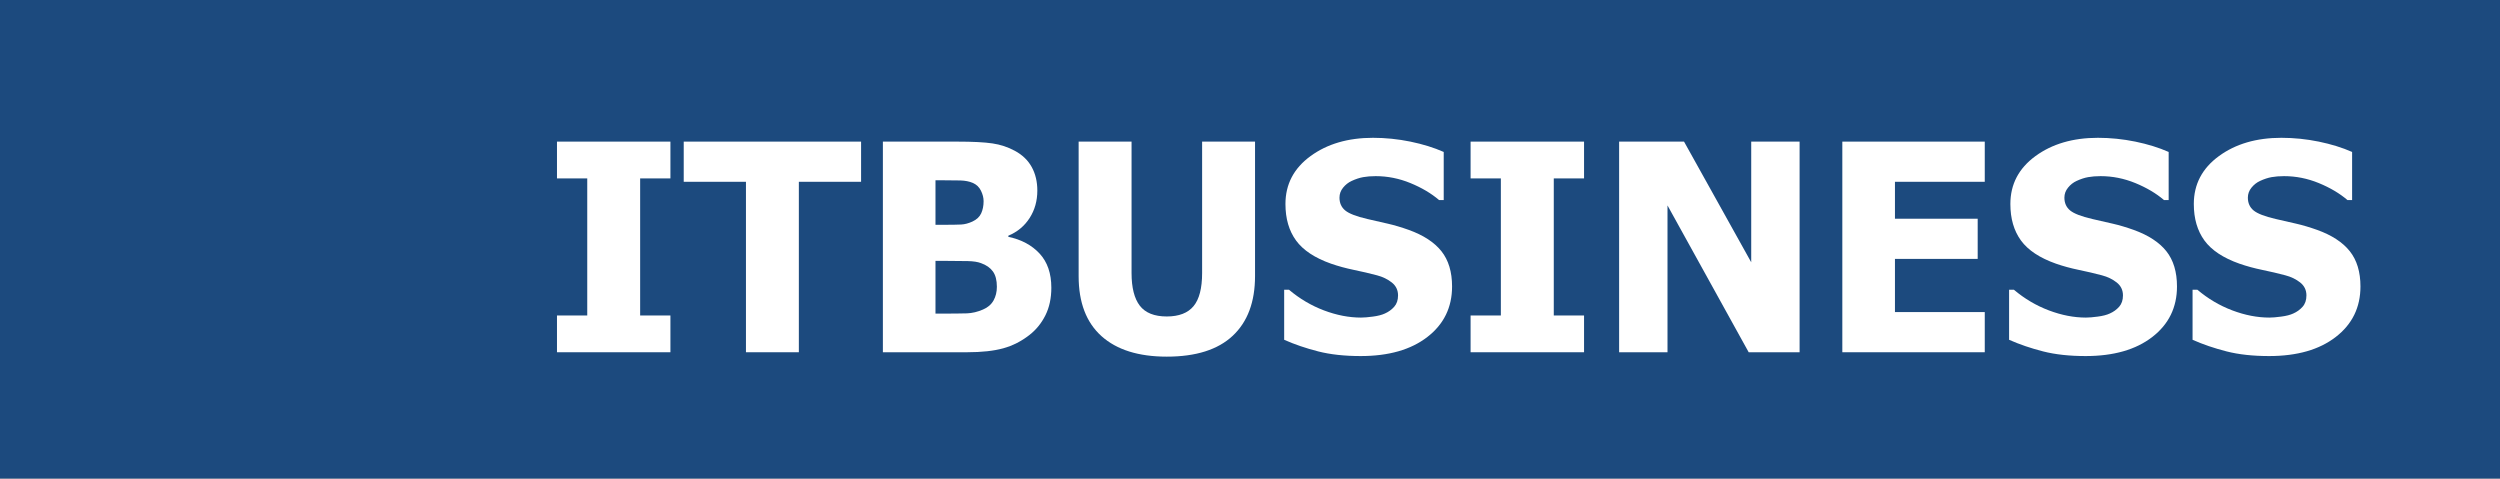 <?xml version="1.0" encoding="UTF-8" standalone="no"?>
<!DOCTYPE svg PUBLIC "-//W3C//DTD SVG 1.1//EN" "http://www.w3.org/Graphics/SVG/1.1/DTD/svg11.dtd">
<svg width="100%" height="100%" viewBox="0 0 256 49" version="1.1" xmlns="http://www.w3.org/2000/svg" xmlns:xlink="http://www.w3.org/1999/xlink" xml:space="preserve" xmlns:serif="http://www.serif.com/" style="fill-rule:evenodd;clip-rule:evenodd;stroke-linejoin:round;stroke-miterlimit:1.414;">
    <rect x="0" y="0" width="256" height="49" fill="#808080" stroke="none"/>
    <g transform="matrix(0.736,0,0,0.516,50.759,16.505)">
        <rect x="-69" y="-32" width="348" height="95" style="fill:rgb(28,74,126);"/>
    </g>
    <g transform="matrix(2.472,0,0,2.472,-41.971,-15.842)">
        <path d="M44.75,21L40.051,21L40.051,19.477L41.305,19.477L41.305,13.799L40.051,13.799L40.051,12.275L44.75,12.275L44.75,13.799L43.496,13.799L43.496,19.477L44.75,19.477L44.75,21Z" style="fill:white;fill-rule:nonzero;"/>
        <path d="M47.879,21L47.879,13.939L45.301,13.939L45.301,12.275L52.648,12.275L52.648,13.939L50.07,13.939L50.07,21L47.879,21Z" style="fill:white;fill-rule:nonzero;"/>
        <path d="M60.529,18.328C60.529,18.762 60.447,19.143 60.283,19.471C60.119,19.799 59.898,20.07 59.621,20.285C59.293,20.543 58.933,20.727 58.54,20.836C58.147,20.945 57.648,21 57.043,21L53.551,21L53.551,12.275L56.633,12.275C57.273,12.275 57.759,12.3 58.089,12.349C58.419,12.397 58.729,12.5 59.018,12.656C59.33,12.824 59.563,13.049 59.718,13.33C59.872,13.611 59.949,13.936 59.949,14.303C59.949,14.729 59.843,15.107 59.63,15.439C59.417,15.771 59.123,16.016 58.748,16.172L58.748,16.219C59.287,16.332 59.719,16.563 60.043,16.913C60.367,17.263 60.529,17.734 60.529,18.328ZM57.723,14.742C57.723,14.602 57.687,14.457 57.614,14.309C57.542,14.16 57.43,14.053 57.277,13.986C57.133,13.924 56.962,13.89 56.765,13.884C56.567,13.878 56.273,13.875 55.883,13.875L55.73,13.875L55.73,15.721L56.006,15.721C56.381,15.721 56.644,15.717 56.794,15.709C56.944,15.701 57.1,15.66 57.26,15.586C57.436,15.504 57.557,15.391 57.623,15.246C57.689,15.102 57.723,14.934 57.723,14.742ZM58.273,18.287C58.273,18.018 58.219,17.807 58.109,17.654C58,17.502 57.836,17.387 57.617,17.309C57.484,17.258 57.302,17.229 57.069,17.224C56.837,17.218 56.525,17.215 56.135,17.215L55.73,17.215L55.73,19.4L55.848,19.4C56.418,19.4 56.813,19.396 57.031,19.389C57.25,19.381 57.473,19.328 57.699,19.23C57.898,19.145 58.044,19.019 58.136,18.853C58.228,18.687 58.273,18.498 58.273,18.287Z" style="fill:white;fill-rule:nonzero;"/>
        <path d="M65.311,21.182C64.139,21.182 63.237,20.898 62.606,20.332C61.976,19.766 61.66,18.938 61.66,17.848L61.66,12.275L63.852,12.275L63.852,17.719C63.852,18.324 63.966,18.775 64.194,19.072C64.423,19.369 64.795,19.518 65.311,19.518C65.814,19.518 66.185,19.375 66.421,19.09C66.657,18.805 66.775,18.348 66.775,17.719L66.775,12.275L68.967,12.275L68.967,17.842C68.967,18.916 68.659,19.741 68.044,20.317C67.429,20.894 66.518,21.182 65.311,21.182Z" style="fill:white;fill-rule:nonzero;"/>
        <path d="M73.344,21.158C72.676,21.158 72.089,21.094 71.583,20.965C71.077,20.836 70.607,20.676 70.174,20.484L70.174,18.41L70.373,18.41C70.811,18.781 71.293,19.066 71.82,19.266C72.348,19.465 72.859,19.564 73.355,19.564C73.48,19.564 73.646,19.551 73.851,19.523C74.056,19.496 74.221,19.453 74.346,19.395C74.498,19.328 74.627,19.235 74.732,19.116C74.838,18.997 74.891,18.84 74.891,18.645C74.891,18.426 74.805,18.248 74.633,18.111C74.461,17.975 74.256,17.875 74.018,17.813C73.721,17.734 73.403,17.66 73.065,17.59C72.728,17.52 72.412,17.434 72.119,17.332C71.443,17.094 70.959,16.773 70.666,16.371C70.373,15.969 70.227,15.465 70.227,14.859C70.227,14.043 70.572,13.382 71.264,12.876C71.955,12.37 72.818,12.117 73.854,12.117C74.373,12.117 74.89,12.17 75.403,12.275C75.917,12.381 76.377,12.523 76.783,12.703L76.783,14.695L76.59,14.695C76.266,14.418 75.87,14.184 75.403,13.992C74.937,13.801 74.457,13.705 73.965,13.705C73.773,13.705 73.602,13.719 73.449,13.746C73.297,13.773 73.137,13.826 72.969,13.904C72.832,13.967 72.714,14.06 72.614,14.183C72.515,14.306 72.465,14.443 72.465,14.596C72.465,14.818 72.544,14.995 72.702,15.126C72.86,15.257 73.166,15.375 73.619,15.48C73.912,15.547 74.194,15.611 74.466,15.674C74.737,15.736 75.027,15.822 75.336,15.932C75.941,16.15 76.392,16.444 76.687,16.813C76.981,17.183 77.129,17.67 77.129,18.275C77.129,19.143 76.788,19.84 76.106,20.367C75.425,20.895 74.504,21.158 73.344,21.158Z" style="fill:white;fill-rule:nonzero;"/>
        <path d="M82.596,21L77.896,21L77.896,19.477L79.15,19.477L79.15,13.799L77.896,13.799L77.896,12.275L82.596,12.275L82.596,13.799L81.342,13.799L81.342,19.477L82.596,19.477L82.596,21Z" style="fill:white;fill-rule:nonzero;"/>
        <path d="M91.525,21L89.416,21L86.053,14.918L86.053,21L84.049,21L84.049,12.275L86.738,12.275L89.521,17.273L89.521,12.275L91.525,12.275L91.525,21Z" style="fill:white;fill-rule:nonzero;"/>
        <path d="M93.295,21L93.295,12.275L99.195,12.275L99.195,13.939L95.475,13.939L95.475,15.469L98.902,15.469L98.902,17.133L95.475,17.133L95.475,19.336L99.195,19.336L99.195,21L93.295,21Z" style="fill:white;fill-rule:nonzero;"/>
        <path d="M103.373,21.158C102.705,21.158 102.118,21.094 101.612,20.965C101.106,20.836 100.637,20.676 100.203,20.484L100.203,18.41L100.402,18.41C100.84,18.781 101.322,19.066 101.85,19.266C102.377,19.465 102.889,19.564 103.385,19.564C103.51,19.564 103.675,19.551 103.88,19.523C104.085,19.496 104.25,19.453 104.375,19.395C104.527,19.328 104.656,19.235 104.762,19.116C104.867,18.997 104.92,18.84 104.92,18.645C104.92,18.426 104.834,18.248 104.662,18.111C104.49,17.975 104.285,17.875 104.047,17.813C103.75,17.734 103.433,17.66 103.095,17.59C102.757,17.52 102.441,17.434 102.148,17.332C101.473,17.094 100.988,16.773 100.695,16.371C100.402,15.969 100.256,15.465 100.256,14.859C100.256,14.043 100.602,13.382 101.293,12.876C101.984,12.37 102.848,12.117 103.883,12.117C104.402,12.117 104.919,12.17 105.433,12.275C105.946,12.381 106.406,12.523 106.813,12.703L106.813,14.695L106.619,14.695C106.295,14.418 105.899,14.184 105.433,13.992C104.966,13.801 104.486,13.705 103.994,13.705C103.803,13.705 103.631,13.719 103.479,13.746C103.326,13.773 103.166,13.826 102.998,13.904C102.861,13.967 102.743,14.06 102.644,14.183C102.544,14.306 102.494,14.443 102.494,14.596C102.494,14.818 102.573,14.995 102.731,15.126C102.89,15.257 103.195,15.375 103.648,15.48C103.941,15.547 104.224,15.611 104.495,15.674C104.767,15.736 105.057,15.822 105.365,15.932C105.971,16.15 106.421,16.444 106.716,16.813C107.011,17.183 107.158,17.67 107.158,18.275C107.158,19.143 106.817,19.84 106.136,20.367C105.454,20.895 104.533,21.158 103.373,21.158Z" style="fill:white;fill-rule:nonzero;"/>
        <path d="M110.973,21.158C110.305,21.158 109.718,21.094 109.212,20.965C108.706,20.836 108.236,20.676 107.803,20.484L107.803,18.41L108.002,18.41C108.439,18.781 108.922,19.066 109.449,19.266C109.977,19.465 110.488,19.564 110.984,19.564C111.109,19.564 111.274,19.551 111.479,19.523C111.685,19.496 111.85,19.453 111.975,19.395C112.127,19.328 112.256,19.235 112.361,19.116C112.467,18.997 112.52,18.84 112.52,18.645C112.52,18.426 112.434,18.248 112.262,18.111C112.09,17.975 111.885,17.875 111.646,17.813C111.35,17.734 111.032,17.66 110.694,17.59C110.356,17.52 110.041,17.434 109.748,17.332C109.072,17.094 108.588,16.773 108.295,16.371C108.002,15.969 107.855,15.465 107.855,14.859C107.855,14.043 108.201,13.382 108.893,12.876C109.584,12.37 110.447,12.117 111.482,12.117C112.002,12.117 112.519,12.17 113.032,12.275C113.546,12.381 114.006,12.523 114.412,12.703L114.412,14.695L114.219,14.695C113.895,14.418 113.499,14.184 113.032,13.992C112.565,13.801 112.086,13.705 111.594,13.705C111.402,13.705 111.23,13.719 111.078,13.746C110.926,13.773 110.766,13.826 110.598,13.904C110.461,13.967 110.343,14.06 110.243,14.183C110.144,14.306 110.094,14.443 110.094,14.596C110.094,14.818 110.173,14.995 110.331,15.126C110.489,15.257 110.795,15.375 111.248,15.48C111.541,15.547 111.823,15.611 112.095,15.674C112.366,15.736 112.656,15.822 112.965,15.932C113.57,16.15 114.021,16.444 114.315,16.813C114.61,17.183 114.758,17.67 114.758,18.275C114.758,19.143 114.417,19.84 113.735,20.367C113.054,20.895 112.133,21.158 110.973,21.158Z" style="fill:white;fill-rule:nonzero;"/>
    </g>
</svg>
